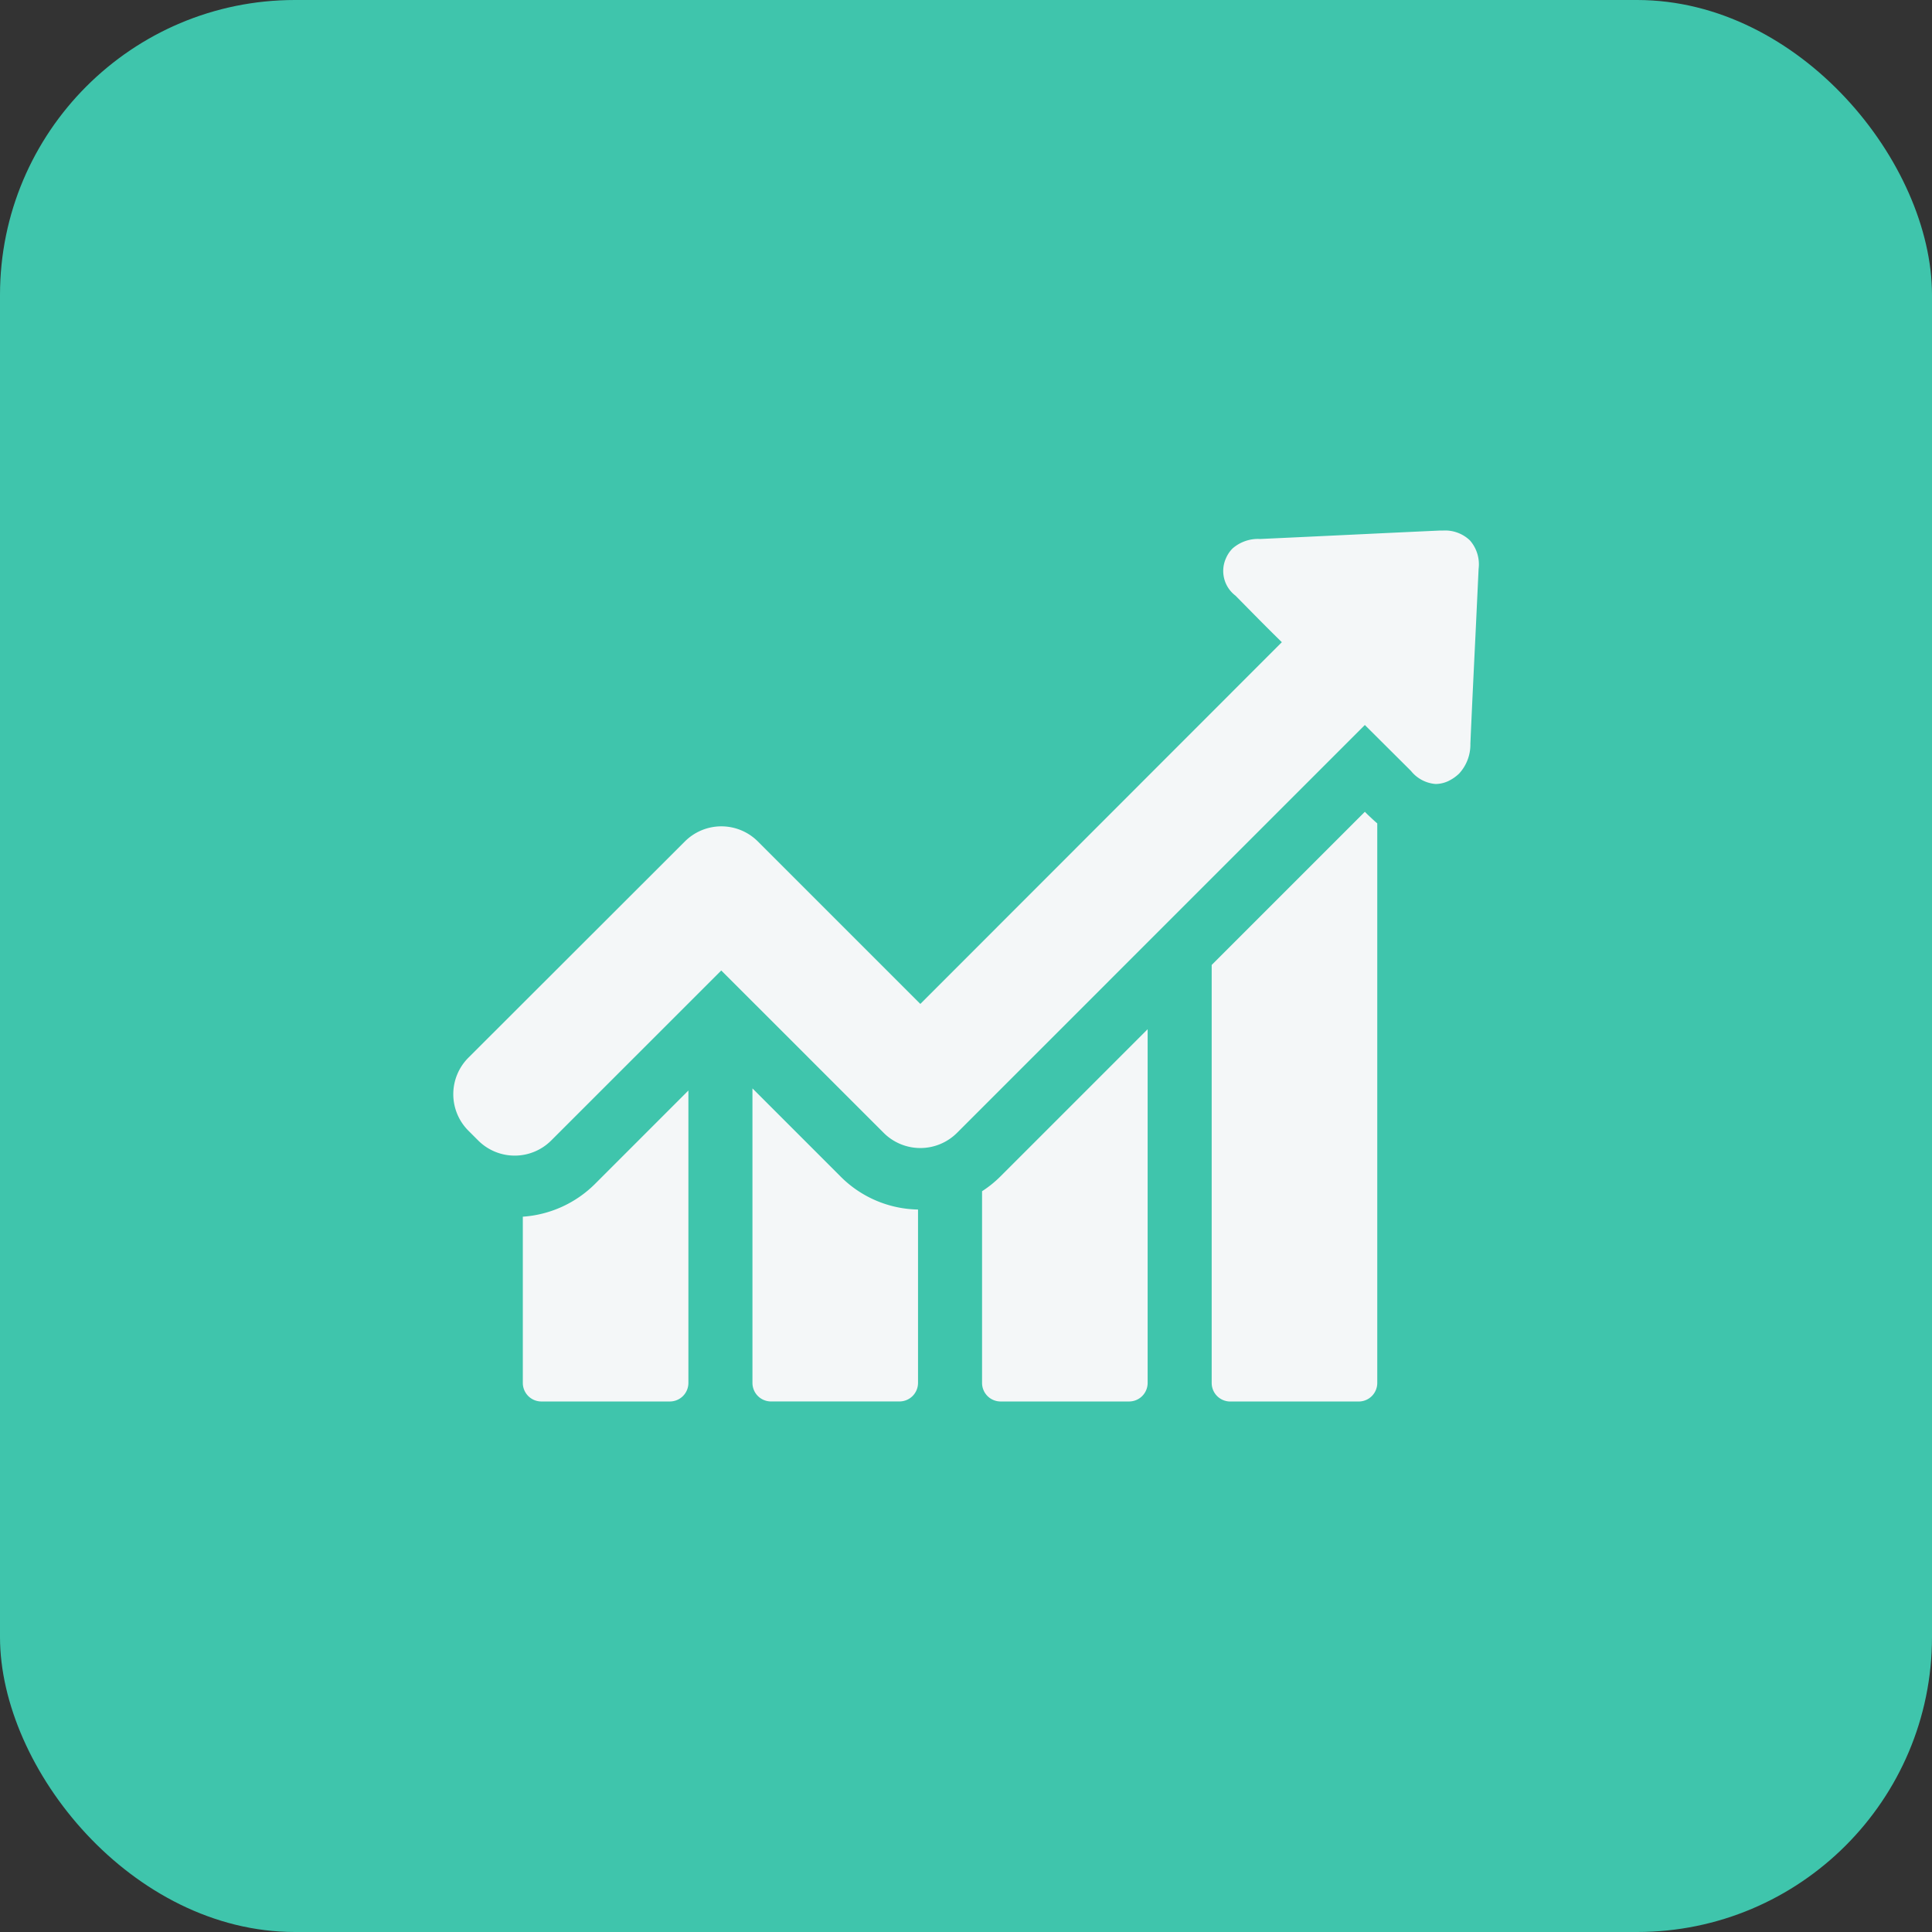 <?xml version="1.0" encoding="utf-8"?>
<svg xmlns="http://www.w3.org/2000/svg" width="131" height="131" viewBox="0 0 131 131">
  <rect x="0" y="0" width="131" height="131" fill="#333333" stroke="none"/>
  <g id="Group_26840" data-name="Group 26840" transform="translate(-391 -15598)">
    <rect id="Rectangle_23511" data-name="Rectangle 23511" width="131" height="131" rx="20" transform="translate(391 15598)" fill="#3fc5ac"/>
    <g id="line-chart" transform="translate(421.736 15597.304)">
      <g id="Group_26770" data-name="Group 26770" transform="translate(0 36.671)">
        <path id="Path_23197" data-name="Path 23197" d="M33,311.027V322.3a1.259,1.259,0,0,0,1.257,1.257H42.97a1.259,1.259,0,0,0,1.257-1.257V302.471L37.9,308.8A7.676,7.676,0,0,1,33,311.027Z" transform="translate(-28.286 -264.504)" fill="#f4f7f8"/>
        <path id="Path_23198" data-name="Path 23198" d="M142,301.471V321.44a1.259,1.259,0,0,0,1.257,1.257h8.713a1.259,1.259,0,0,0,1.257-1.257V309.684a7.6,7.6,0,0,1-5.242-2.228Z" transform="translate(-121.716 -263.646)" fill="#f4f7f8"/>
        <path id="Path_23199" data-name="Path 23199" d="M251,284.356v13a1.259,1.259,0,0,0,1.257,1.257h8.713a1.259,1.259,0,0,0,1.257-1.257V273.371l-9.985,9.985A7.479,7.479,0,0,1,251,284.356Z" transform="translate(-215.147 -239.56)" fill="#f4f7f8"/>
        <path id="Path_23200" data-name="Path 23200" d="M370.385,170.171,360,180.556V208.9a1.259,1.259,0,0,0,1.257,1.257h8.713a1.259,1.259,0,0,0,1.257-1.257V170.957c-.286-.243-.5-.457-.657-.6Z" transform="translate(-308.577 -151.102)" fill="#f4f7f8"/>
        <path id="Path_23201" data-name="Path 23201" d="M68.936,37.342a2.428,2.428,0,0,0-1.843-.671h-.229c-4.057.186-8.1.386-12.156.571a2.623,2.623,0,0,0-1.871.643,2.129,2.129,0,0,0-.443.657,2.1,2.1,0,0,0,.643,2.543l1.014,1.028c.7.714,1.414,1.428,2.128,2.128L31.668,68.768,20.655,57.755a3.5,3.5,0,0,0-4.957,0L1.028,72.41a3.5,3.5,0,0,0,0,4.957l.657.657a3.5,3.5,0,0,0,4.957,0L18.17,66.5,29.183,77.51a3.517,3.517,0,0,0,4.971,0L61.808,49.855l3.128,3.114a2.37,2.37,0,0,0,1.671.886,2.068,2.068,0,0,0,1-.271,2.721,2.721,0,0,0,.6-.443,2.9,2.9,0,0,0,.757-2.014c.114-2.628.243-5.257.371-7.9l.186-3.957A2.458,2.458,0,0,0,68.936,37.342Z" transform="translate(0 -36.671)" fill="#f4f7f8"/>
      </g>
    </g>
  </g>
</svg>